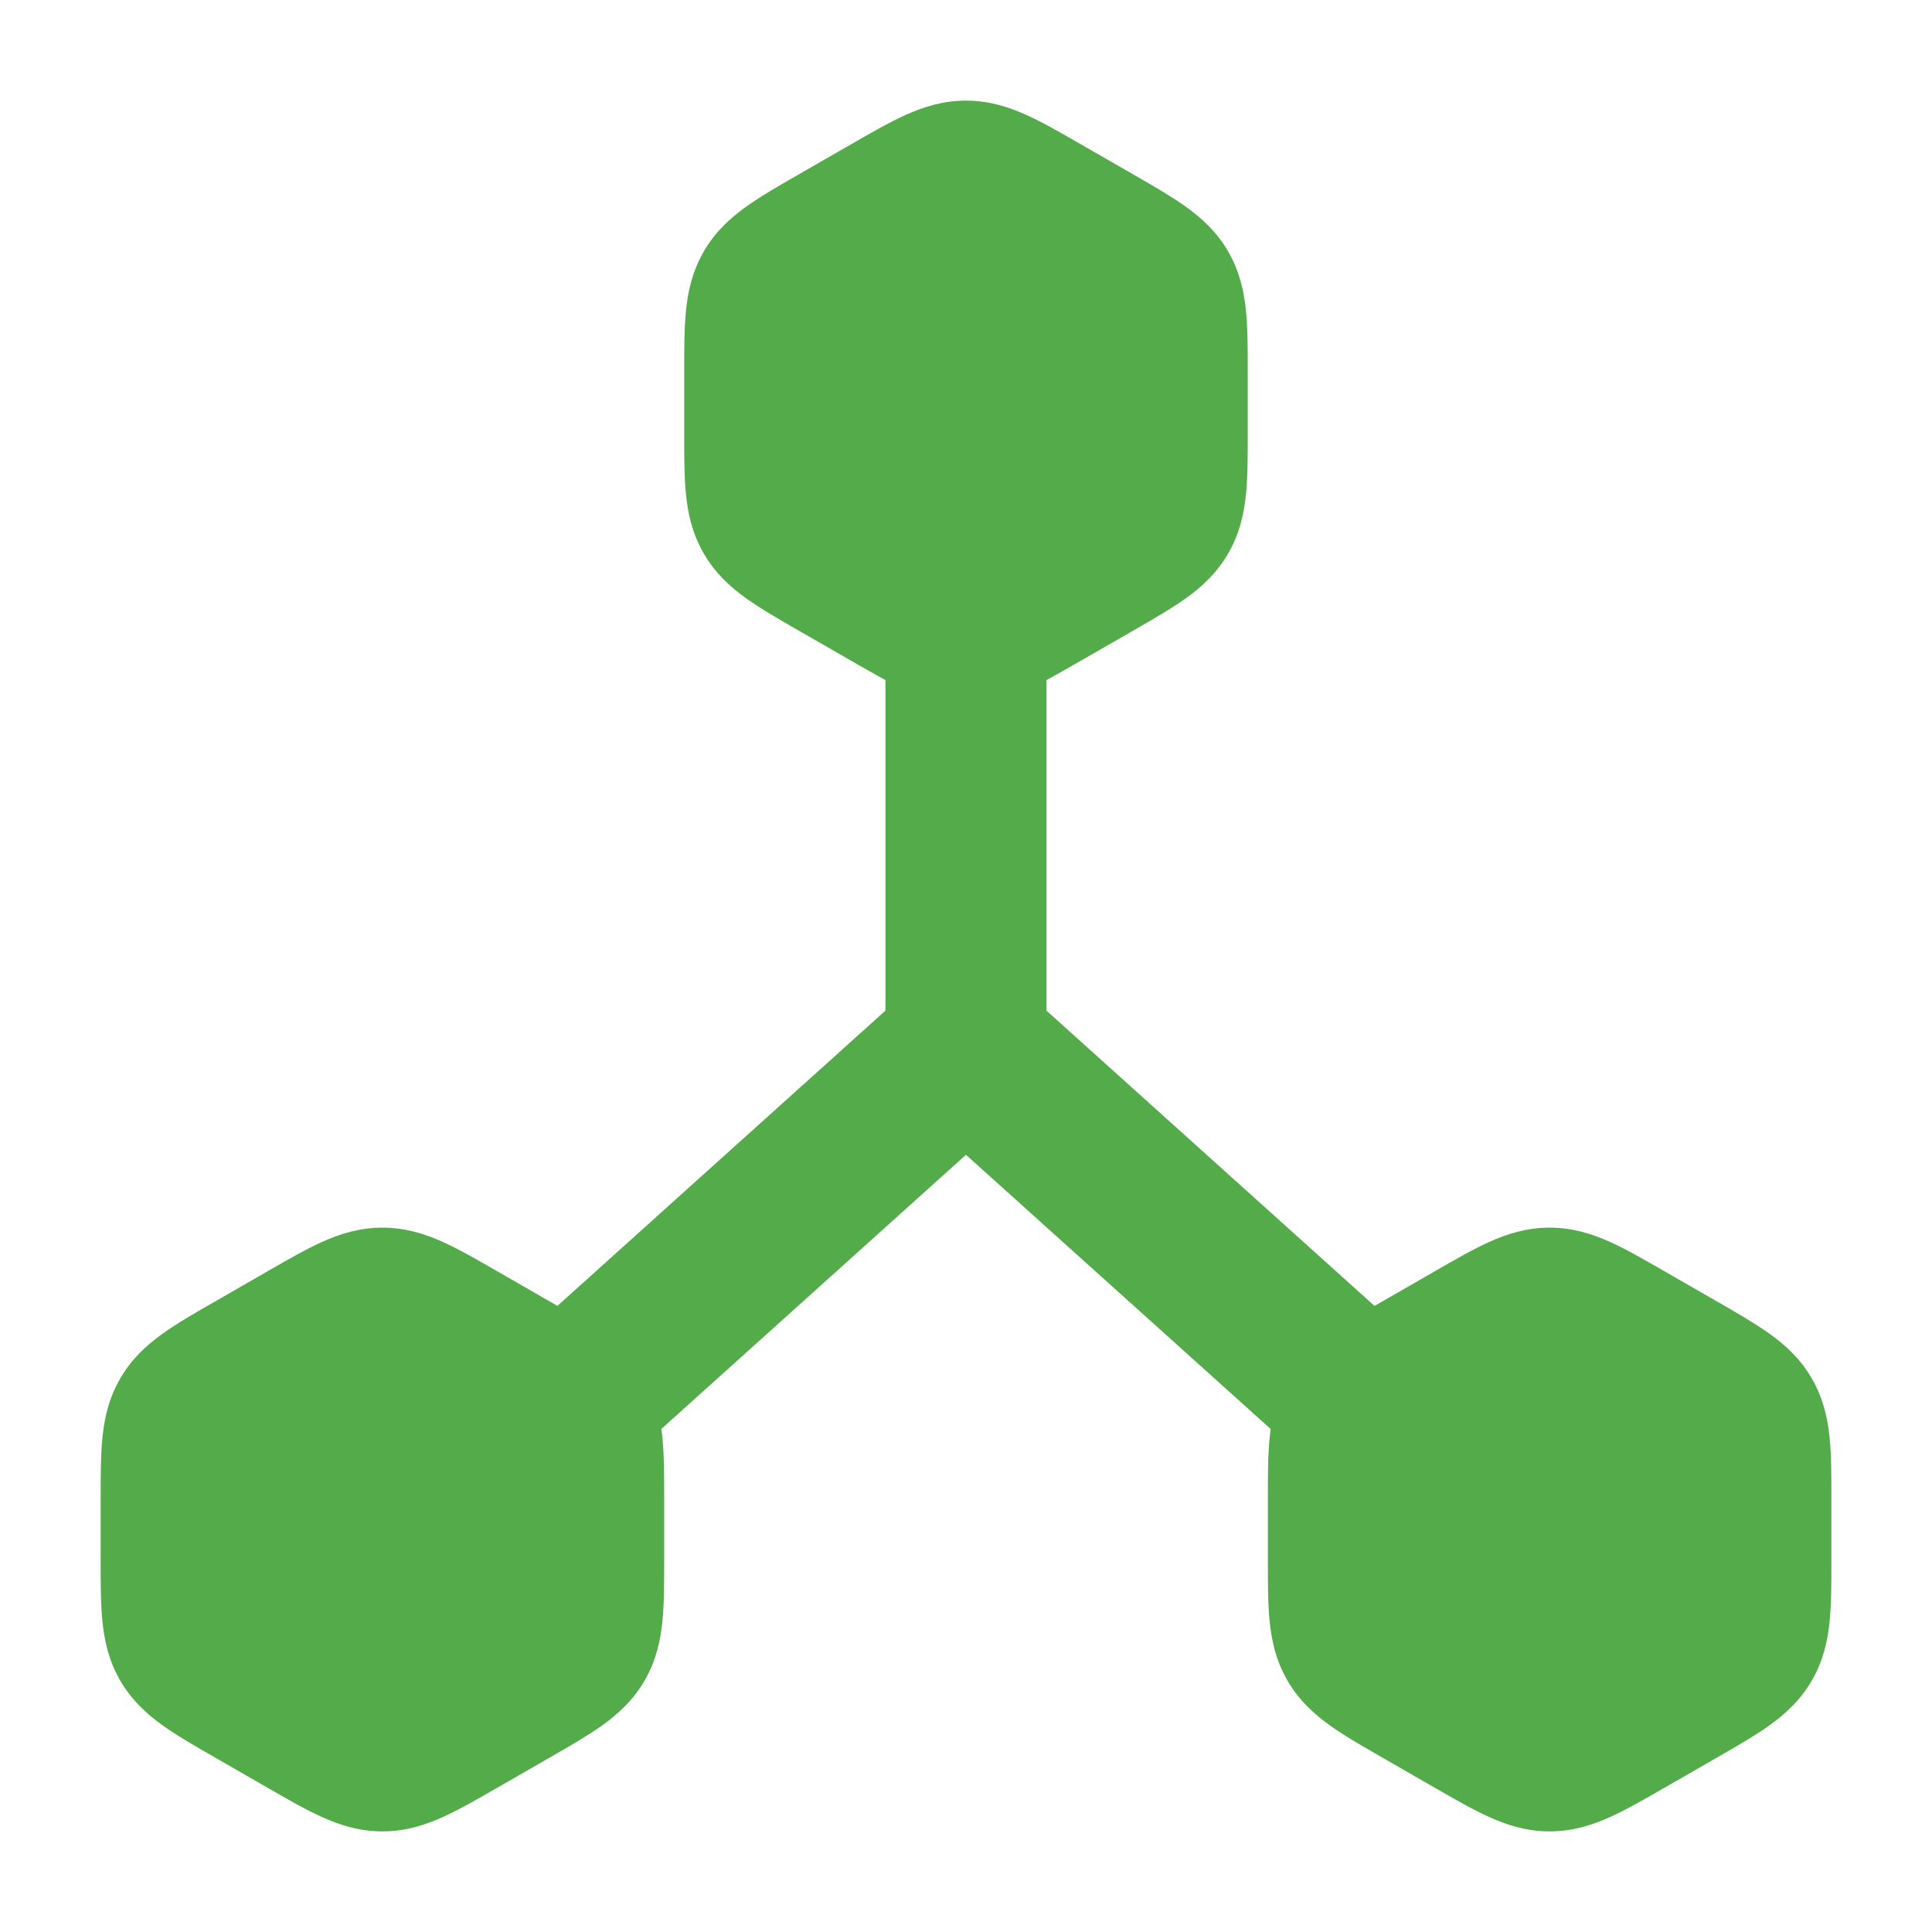 <svg width="40" height="40" viewBox="0 0 40 40" fill="none" xmlns="http://www.w3.org/2000/svg">
<path fill-rule="evenodd" clip-rule="evenodd" d="M21.666 20.924L29.447 27.928L27.218 30.405L19.999 23.909L12.781 30.405L10.551 27.928L18.332 20.924V13.333H21.666V20.924Z" fill="#54AB49"/>
<path d="M30.833 25.713C31.201 25.547 31.608 25.417 32.083 25.417C32.559 25.417 32.966 25.547 33.334 25.713C33.665 25.862 34.034 26.075 34.428 26.301L34.471 26.326L35.526 26.933L35.569 26.957C35.962 27.183 36.331 27.396 36.627 27.607C36.956 27.841 37.273 28.128 37.512 28.54C37.751 28.952 37.841 29.37 37.881 29.772C37.917 30.133 37.917 30.558 37.917 31.01V32.323C37.917 32.776 37.917 33.201 37.881 33.562C37.841 33.963 37.751 34.382 37.512 34.794C37.273 35.205 36.956 35.492 36.627 35.727C36.331 35.938 35.962 36.15 35.569 36.376L35.526 36.401L34.471 37.008L34.428 37.032C34.034 37.259 33.665 37.471 33.334 37.62C32.966 37.786 32.559 37.917 32.083 37.917C31.608 37.917 31.201 37.786 30.833 37.62C30.502 37.471 30.133 37.259 29.739 37.032L29.696 37.008L28.598 36.376C28.204 36.15 27.835 35.938 27.54 35.727C27.211 35.492 26.893 35.205 26.655 34.794C26.416 34.382 26.325 33.963 26.286 33.562C26.25 33.201 26.25 32.776 26.25 32.323V32.273V31.06V31.01C26.25 30.558 26.25 30.133 26.286 29.772C26.325 29.37 26.416 28.952 26.655 28.54C26.893 28.128 27.211 27.841 27.54 27.607C27.835 27.396 28.204 27.183 28.598 26.957L28.641 26.933L29.696 26.326L29.739 26.301C30.133 26.075 30.502 25.862 30.833 25.713Z" fill="#54AB49"/>
<path d="M6.667 25.713C7.035 25.547 7.442 25.417 7.917 25.417C8.393 25.417 8.8 25.547 9.168 25.713C9.499 25.862 9.868 26.075 10.261 26.301L10.305 26.326L11.36 26.933L11.403 26.957C11.796 27.183 12.165 27.396 12.461 27.607C12.79 27.841 13.107 28.128 13.346 28.54C13.585 28.952 13.675 29.37 13.715 29.772C13.751 30.133 13.751 30.558 13.751 31.01V32.323C13.751 32.776 13.751 33.201 13.715 33.562C13.675 33.963 13.585 34.382 13.346 34.794C13.107 35.205 12.79 35.492 12.461 35.727C12.165 35.938 11.796 36.15 11.403 36.376L11.36 36.401L10.305 37.008L10.261 37.032C9.868 37.259 9.499 37.471 9.168 37.62C8.8 37.786 8.393 37.917 7.917 37.917C7.442 37.917 7.035 37.786 6.667 37.62C6.336 37.471 5.966 37.259 5.573 37.032L5.53 37.008L4.432 36.376C4.038 36.15 3.669 35.938 3.374 35.727C3.045 35.492 2.727 35.205 2.489 34.794C2.25 34.382 2.159 33.963 2.12 33.562C2.084 33.201 2.084 32.776 2.084 32.323V32.273V31.06V31.01C2.084 30.558 2.084 30.133 2.12 29.772C2.159 29.37 2.25 28.952 2.489 28.54C2.727 28.128 3.045 27.841 3.374 27.607C3.669 27.396 4.038 27.183 4.432 26.957L4.475 26.933L5.53 26.326L5.573 26.301C5.966 26.075 6.336 25.862 6.667 25.713Z" fill="#54AB49"/>
<path d="M18.749 2.38C19.117 2.214 19.524 2.083 19.999 2.083C20.475 2.083 20.882 2.214 21.25 2.38C21.581 2.529 21.95 2.741 22.343 2.968L22.387 2.993L23.442 3.599L23.485 3.624C23.878 3.85 24.247 4.063 24.543 4.274C24.872 4.508 25.189 4.795 25.428 5.207C25.666 5.619 25.757 6.037 25.797 6.438C25.833 6.799 25.833 7.225 25.833 7.677V8.99C25.833 9.442 25.833 9.867 25.797 10.228C25.757 10.63 25.666 11.048 25.428 11.46C25.189 11.872 24.872 12.159 24.543 12.393C24.247 12.604 23.878 12.816 23.485 13.043L23.442 13.068L22.387 13.674L22.343 13.699C21.95 13.925 21.581 14.138 21.25 14.287C20.882 14.453 20.475 14.583 19.999 14.583C19.524 14.583 19.117 14.453 18.749 14.287C18.418 14.138 18.049 13.925 17.655 13.699L17.612 13.674L16.514 13.043C16.12 12.816 15.751 12.604 15.456 12.393C15.127 12.159 14.809 11.872 14.571 11.46C14.332 11.048 14.241 10.63 14.202 10.228C14.166 9.867 14.166 9.442 14.166 8.99V8.94V7.727V7.677C14.166 7.225 14.166 6.799 14.202 6.438C14.241 6.037 14.332 5.619 14.571 5.207C14.809 4.795 15.127 4.508 15.456 4.274C15.751 4.063 16.12 3.85 16.514 3.624L16.557 3.599L17.612 2.993L17.655 2.968C18.049 2.741 18.418 2.529 18.749 2.38Z" fill="#54AB49"/>
</svg>
